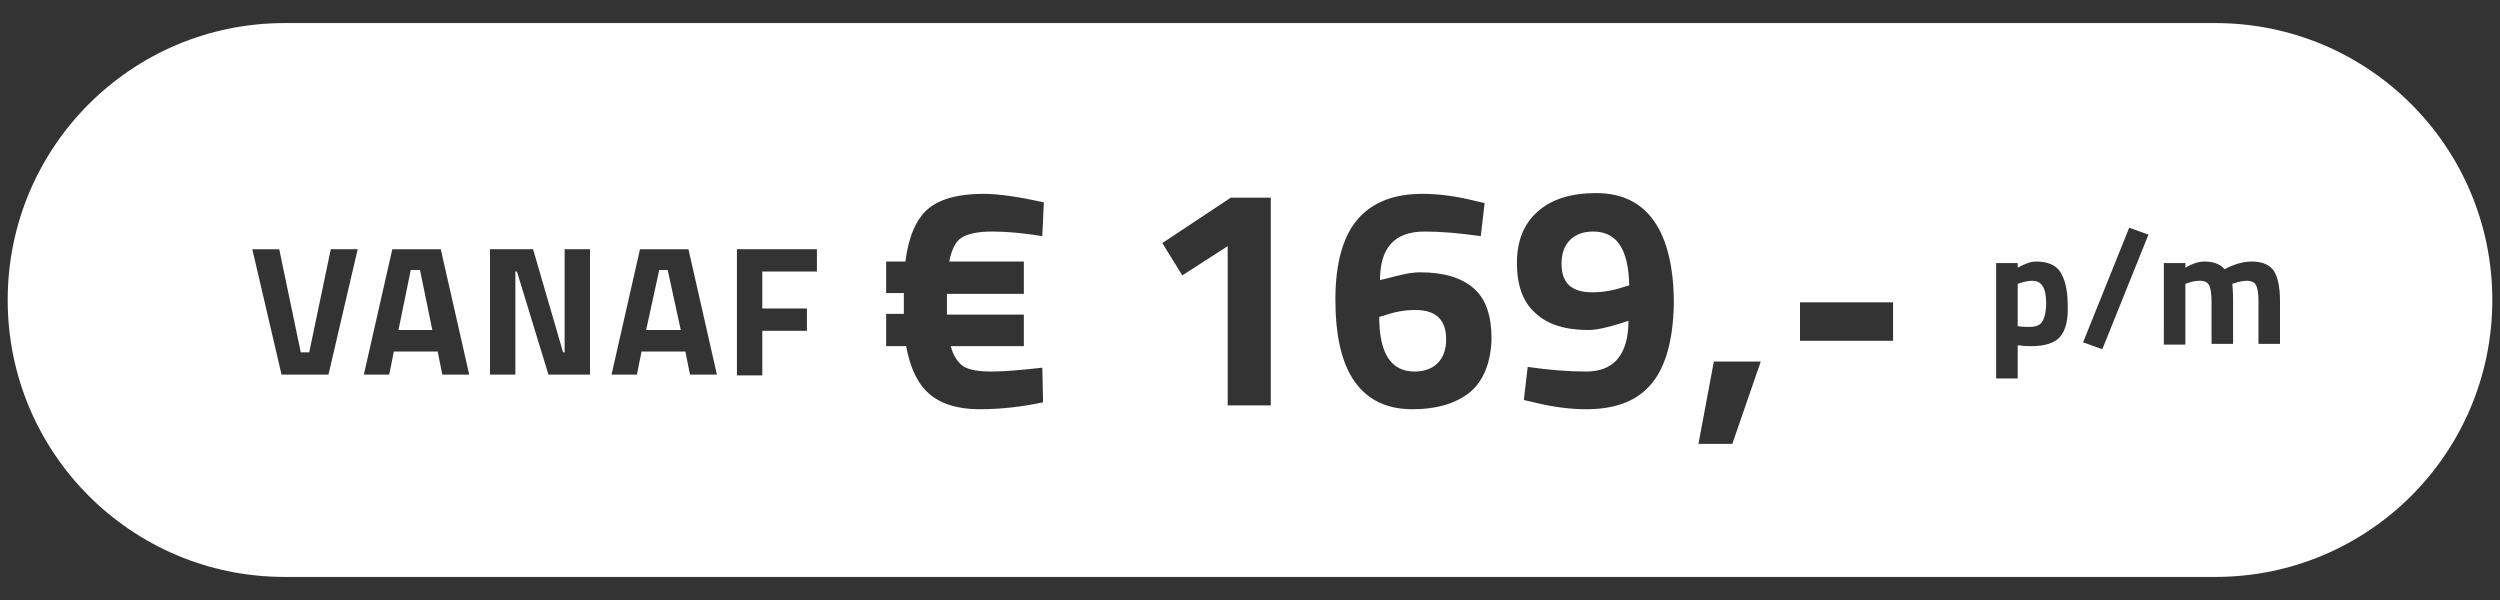 <?xml version="1.0" encoding="utf-8"?>
<!-- Generator: Adobe Illustrator 22.0.1, SVG Export Plug-In . SVG Version: 6.00 Build 0)  -->
<svg version="1.1" id="Layer_1" xmlns="http://www.w3.org/2000/svg" xmlns:xlink="http://www.w3.org/1999/xlink" x="0px" y="0px"
	 viewBox="0 0 325 78" style="enable-background:new 0 0 325 78;" xml:space="preserve">
<rect x="0" y="0" width="325" height="78" fill="#333333" stroke="none"/>
<style type="text/css">
	.st0{fill:#FFFFFF;}
</style>
<g>
	<polygon class="st0" points="85.7,35.1 84,42.9 88.5,42.9 86.8,35.1 	"/>
	<path class="st0" d="M207.1,30.1c-1.3,0-2.3,0.4-3,1.1c-0.7,0.7-1.1,1.7-1.1,3.1c0,2.5,1.3,3.7,4,3.7c1.3,0,2.6-0.2,4.1-0.7
		l0.7-0.2C211.7,32.4,210.2,30.1,207.1,30.1z"/>
	<path class="st0" d="M264.2,36.5c-0.5,0-1,0.1-1.6,0.3l-0.3,0.1v5.5c0.6,0.1,1.1,0.1,1.5,0.1c0.8,0,1.4-0.2,1.7-0.7
		c0.3-0.5,0.5-1.3,0.5-2.4C266,37.4,265.4,36.5,264.2,36.5z"/>
	<path class="st0" d="M184,40.3c-1.3,0-2.6,0.2-4,0.7l-0.7,0.2c0,4.7,1.5,7.1,4.6,7.1c1.3,0,2.3-0.4,3-1.1c0.7-0.7,1.1-1.7,1.1-3.1
		C188,41.6,186.7,40.3,184,40.3z"/>
	<path class="st0" d="M288,3H37C17.1,3,1,19.1,1,39l0,0c0,19.9,16.1,36,36,36h251c19.9,0,36-16.1,36-36l0,0C324,19.1,307.9,3,288,3z
		 M42.7,48.7h-6.1l-3.8-16.3h3.5l2.8,13.4h1.1L43,32.4h3.5L42.7,48.7z M57.5,48.7l-0.6-3h-5.7l-0.6,3h-3.3l3.7-16.3h6.3l3.7,16.3
		H57.5z M76.7,48.7h-5.4l-4.1-13.4h-0.2v13.4h-3.3V32.4h5.6l3.9,13.4h0.2V32.4h3.3V48.7z M89.7,48.7l-0.6-3h-5.7l-0.6,3h-3.3
		l3.7-16.3h6.3l3.7,16.3H89.7z M106.2,35.3h-7.1v4.8h5.8v2.9h-5.8v5.8h-3.3V32.4h10.4V35.3z M133.1,34v4.2h-10v2.7h10V45h-9.5
		c0.3,1.2,0.9,2.1,1.6,2.6c0.8,0.5,2,0.7,3.7,0.7c1.7,0,3.9-0.2,6.6-0.5l0.1,4.5c-2.8,0.6-5.5,0.9-8.3,0.9s-5-0.7-6.5-2
		c-1.5-1.3-2.5-3.4-3-6.2h-2.6v-4.2h2.3v-2.7h-2.3V34h2.5c0.4-3.2,1.4-5.5,2.9-6.8c1.5-1.3,3.9-2,7.2-2c2.1,0,4.7,0.4,7.9,1.1
		l-0.2,4.4c-2.4-0.4-4.6-0.6-6.5-0.6c-1.9,0-3.2,0.3-4,0.8c-0.8,0.5-1.3,1.6-1.6,3.1H133.1z M165.3,52.7h-5.7V32l-5.9,3.8l-2.6-4.2
		l8.9-5.9h5.2V52.7z M191.2,50.9c-1.8,1.5-4.3,2.3-7.6,2.3c-3.3,0-5.8-1.2-7.5-3.6c-1.7-2.4-2.5-6-2.5-10.7c0-4.7,1-8.2,2.9-10.4
		c1.9-2.2,4.7-3.3,8.4-3.3c2.1,0,4.4,0.3,6.8,0.9l1.3,0.3l-0.5,4.3c-2.8-0.4-5.2-0.6-7.3-0.6c-3.9,0-5.8,2.1-5.8,6.3l0.9-0.2
		c1.8-0.5,3.2-0.8,4.3-0.8c3.1,0,5.4,0.7,7,2.1c1.6,1.4,2.3,3.6,2.3,6.6C193.8,47.1,192.9,49.4,191.2,50.9z M214.6,50
		c-1.9,2.2-4.7,3.2-8.4,3.2c-2.1,0-4.4-0.3-6.8-0.9l-1.3-0.3l0.5-4.3c2.8,0.4,5.3,0.6,7.6,0.6c3.6,0,5.5-2.2,5.5-6.6l-0.9,0.3
		c-1.9,0.6-3.3,0.9-4.3,0.9c-3,0-5.3-0.7-6.9-2.2c-1.6-1.4-2.4-3.6-2.4-6.5c0-2.9,0.9-5.1,2.7-6.7c1.8-1.6,4.3-2.4,7.6-2.4
		c3.3,0,5.8,1.2,7.5,3.6c1.7,2.4,2.6,6,2.6,10.8C217.5,44.3,216.5,47.8,214.6,50z M225.2,57.7h-4.4l2-10.7h6.1L225.2,57.7z
		 M246.2,44.3H234v-5h12.1V44.3z M267.8,43.8c-0.7,0.8-2,1.2-3.7,1.2c-0.5,0-1,0-1.5-0.1l-0.3,0v4.3h-2.8V34.2h2.8v0.6
		c0.9-0.5,1.7-0.8,2.4-0.8c1.4,0,2.5,0.4,3.1,1.3s1,2.3,1,4.3C268.9,41.6,268.5,43,267.8,43.8z M273.3,45.4l-2.5-0.9l6-14.9l2.5,0.9
		L273.3,45.4z M296.4,44.7h-2.8v-5.6c0-0.9-0.1-1.6-0.3-2c-0.2-0.4-0.6-0.6-1.2-0.6c-0.4,0-1,0.1-1.6,0.3l-0.3,0.1
		c0.1,1,0.1,1.8,0.1,2.4v5.4h-2.8v-5.4c0-1-0.1-1.8-0.3-2.2c-0.2-0.4-0.6-0.6-1.2-0.6c-0.5,0-1.1,0.1-1.6,0.3l-0.3,0.1v7.9h-2.8
		V34.2h2.8v0.6c1-0.6,1.8-0.8,2.5-0.8c1.1,0,2,0.3,2.6,1c1.3-0.7,2.5-1,3.5-1c1.4,0,2.3,0.4,2.9,1.2c0.5,0.8,0.8,2.1,0.8,3.9V44.7z"
		/>
	<polygon class="st0" points="53.4,35.1 51.8,42.9 56.2,42.9 54.6,35.1 	"/>
</g>
</svg>
